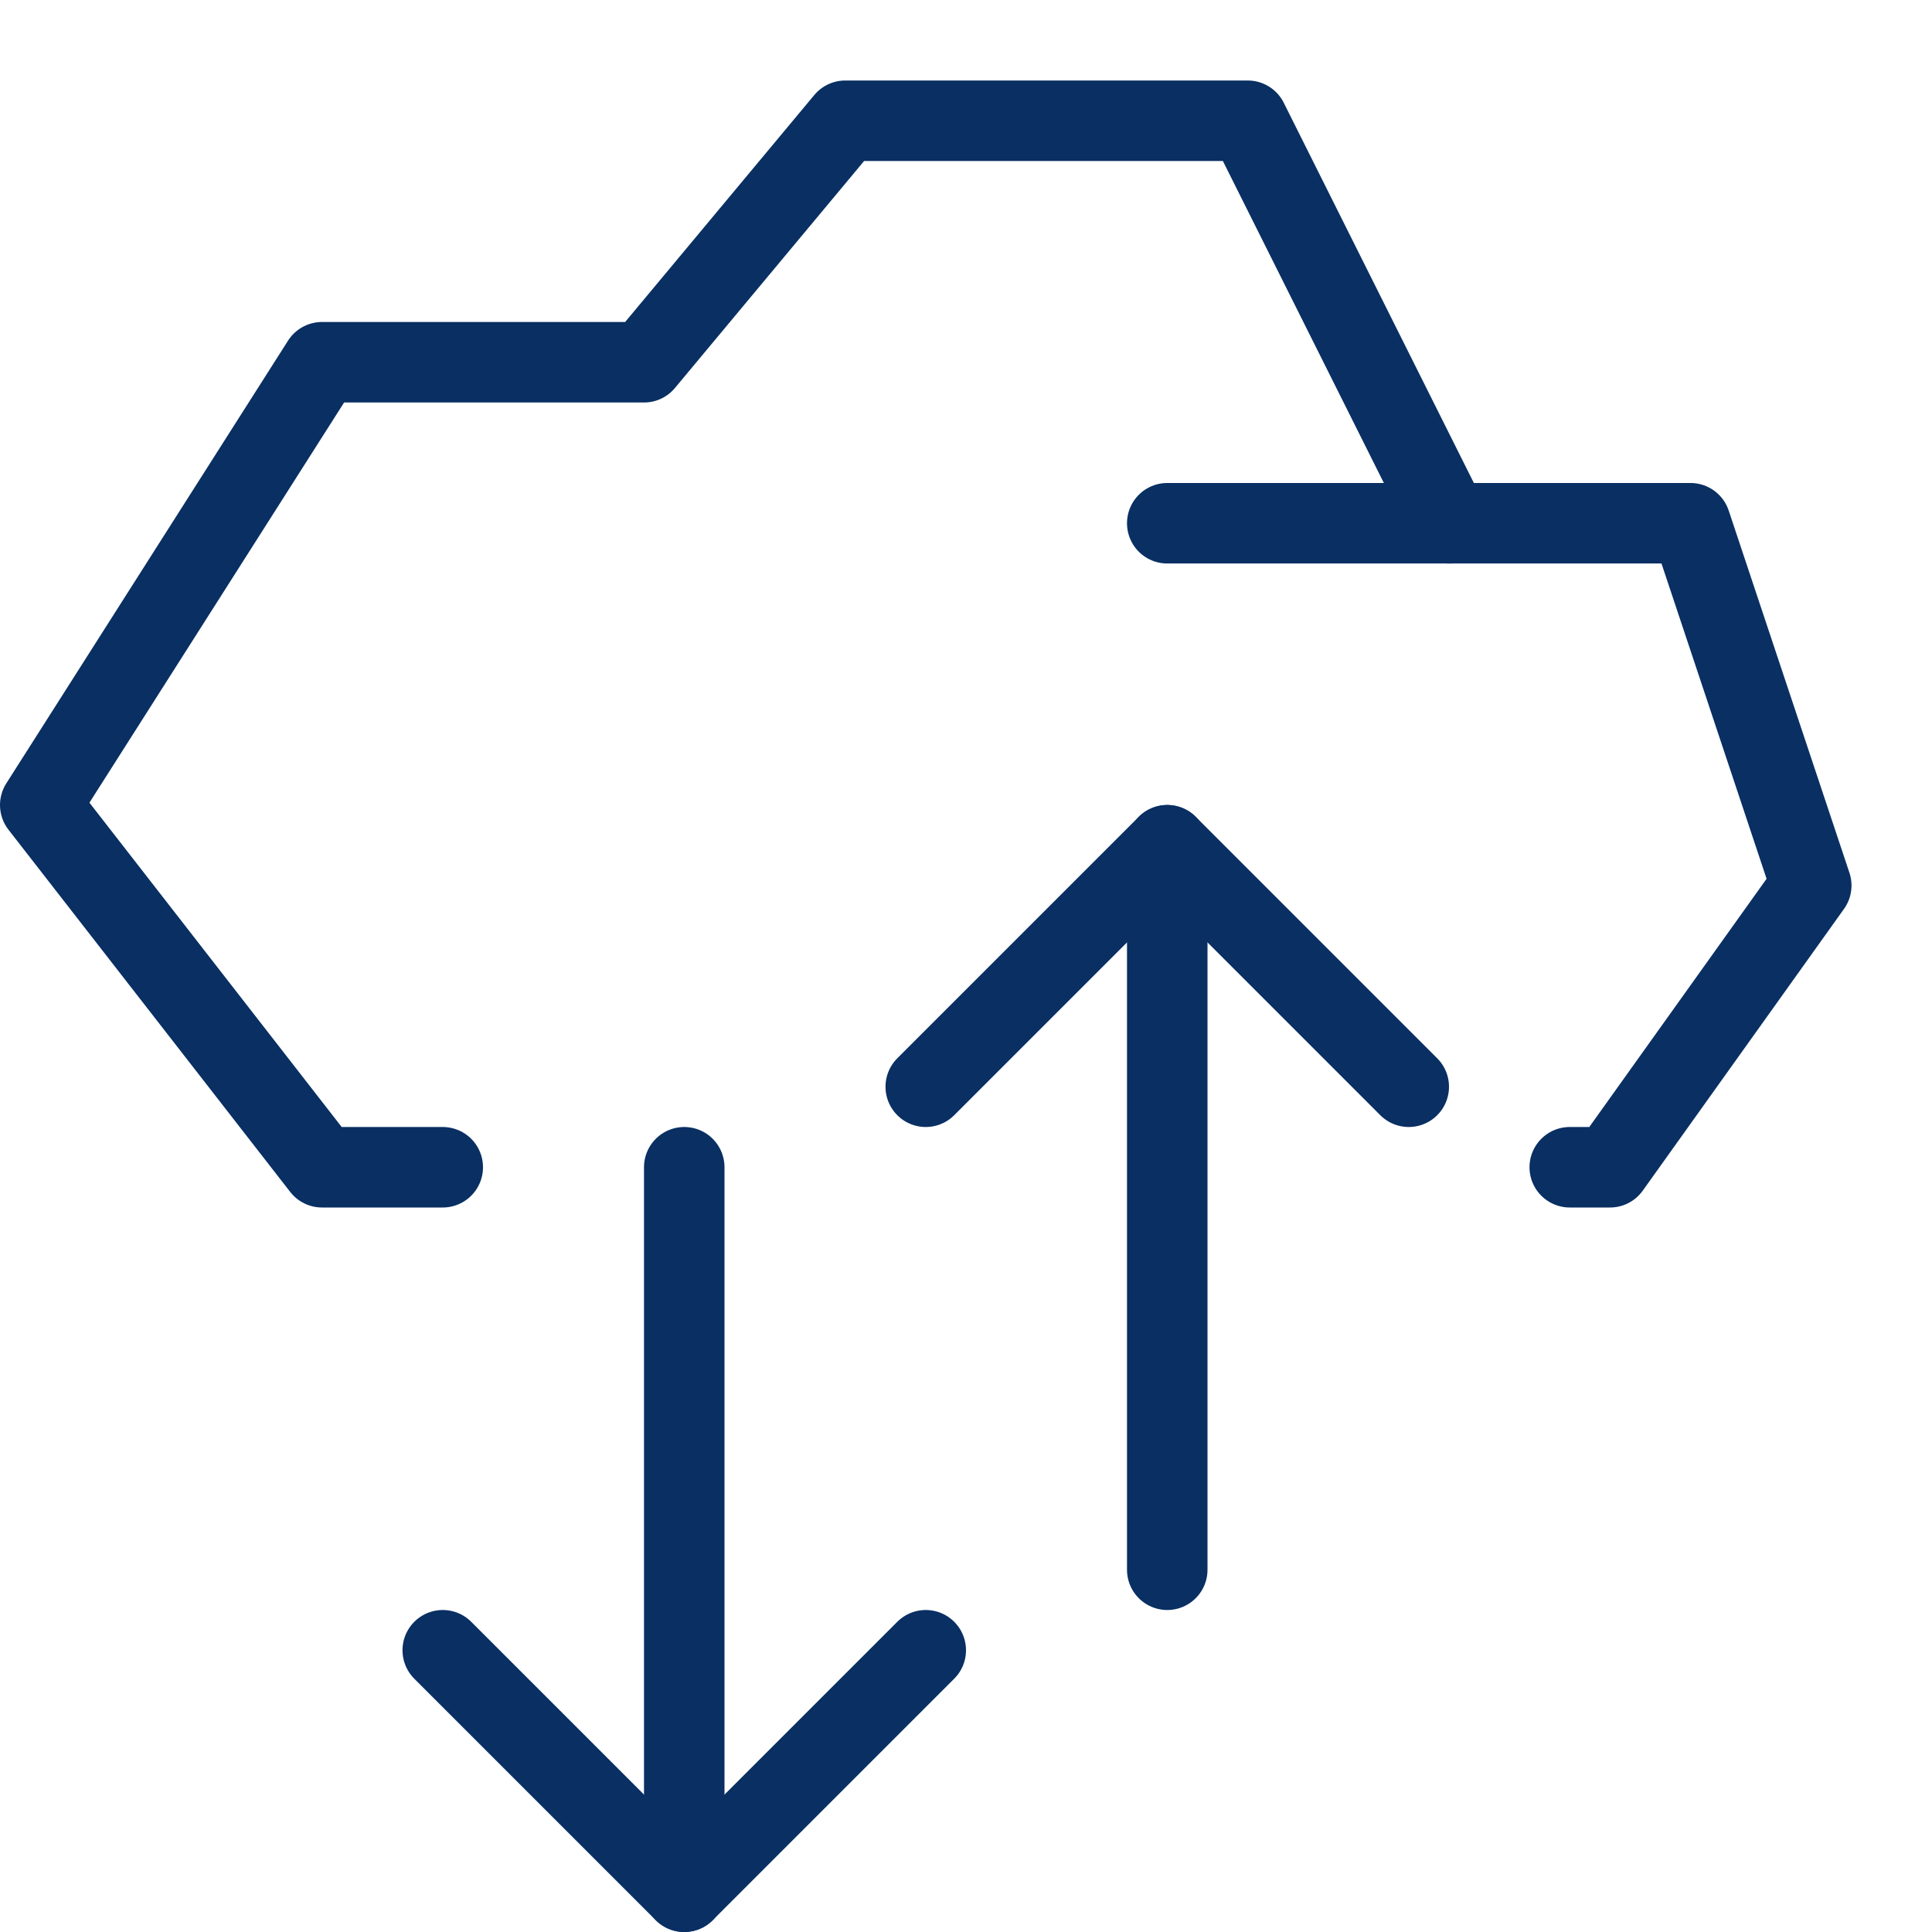 <svg xmlns="http://www.w3.org/2000/svg" fill="none" viewBox="0 0 24 24" id="Cloud-Upload-Download-Data-Transfer--Streamline-Cyber">
  <desc>
    Cloud Upload Download Data Transfer Streamline Icon: https://streamlinehq.com
  </desc>
  <path stroke="#092f63" stroke-linecap="round" stroke-linejoin="round" stroke-miterlimit="10" d="M8.5 14.5v9" stroke-width="1"></path>
  <path stroke="#092f63" stroke-linecap="round" stroke-linejoin="round" stroke-miterlimit="10" d="m5.5 20.5 3 3 3 -3" stroke-width="1"></path>
  <path stroke="#092f63" stroke-linecap="round" stroke-linejoin="round" stroke-miterlimit="10" d="M14.5 19.5v-9" stroke-width="1"></path>
  <path stroke="#092f63" stroke-linecap="round" stroke-linejoin="round" stroke-miterlimit="10" d="m17.5 13.5 -3 -3 -3 3" stroke-width="1"></path>
  <path stroke="#092f63" stroke-linecap="round" stroke-linejoin="round" stroke-miterlimit="10" d="M19.5 14.5h0.5l2.5 -3.5L21 6.5h-3l-2.5 -5h-5L8 4.5H4L0.5 10 4 14.5h1.5" stroke-width="1"></path>
  <path stroke="#092f63" stroke-linecap="round" stroke-linejoin="round" stroke-miterlimit="10" d="M14.5 6.5H18" stroke-width="1"></path>
</svg>